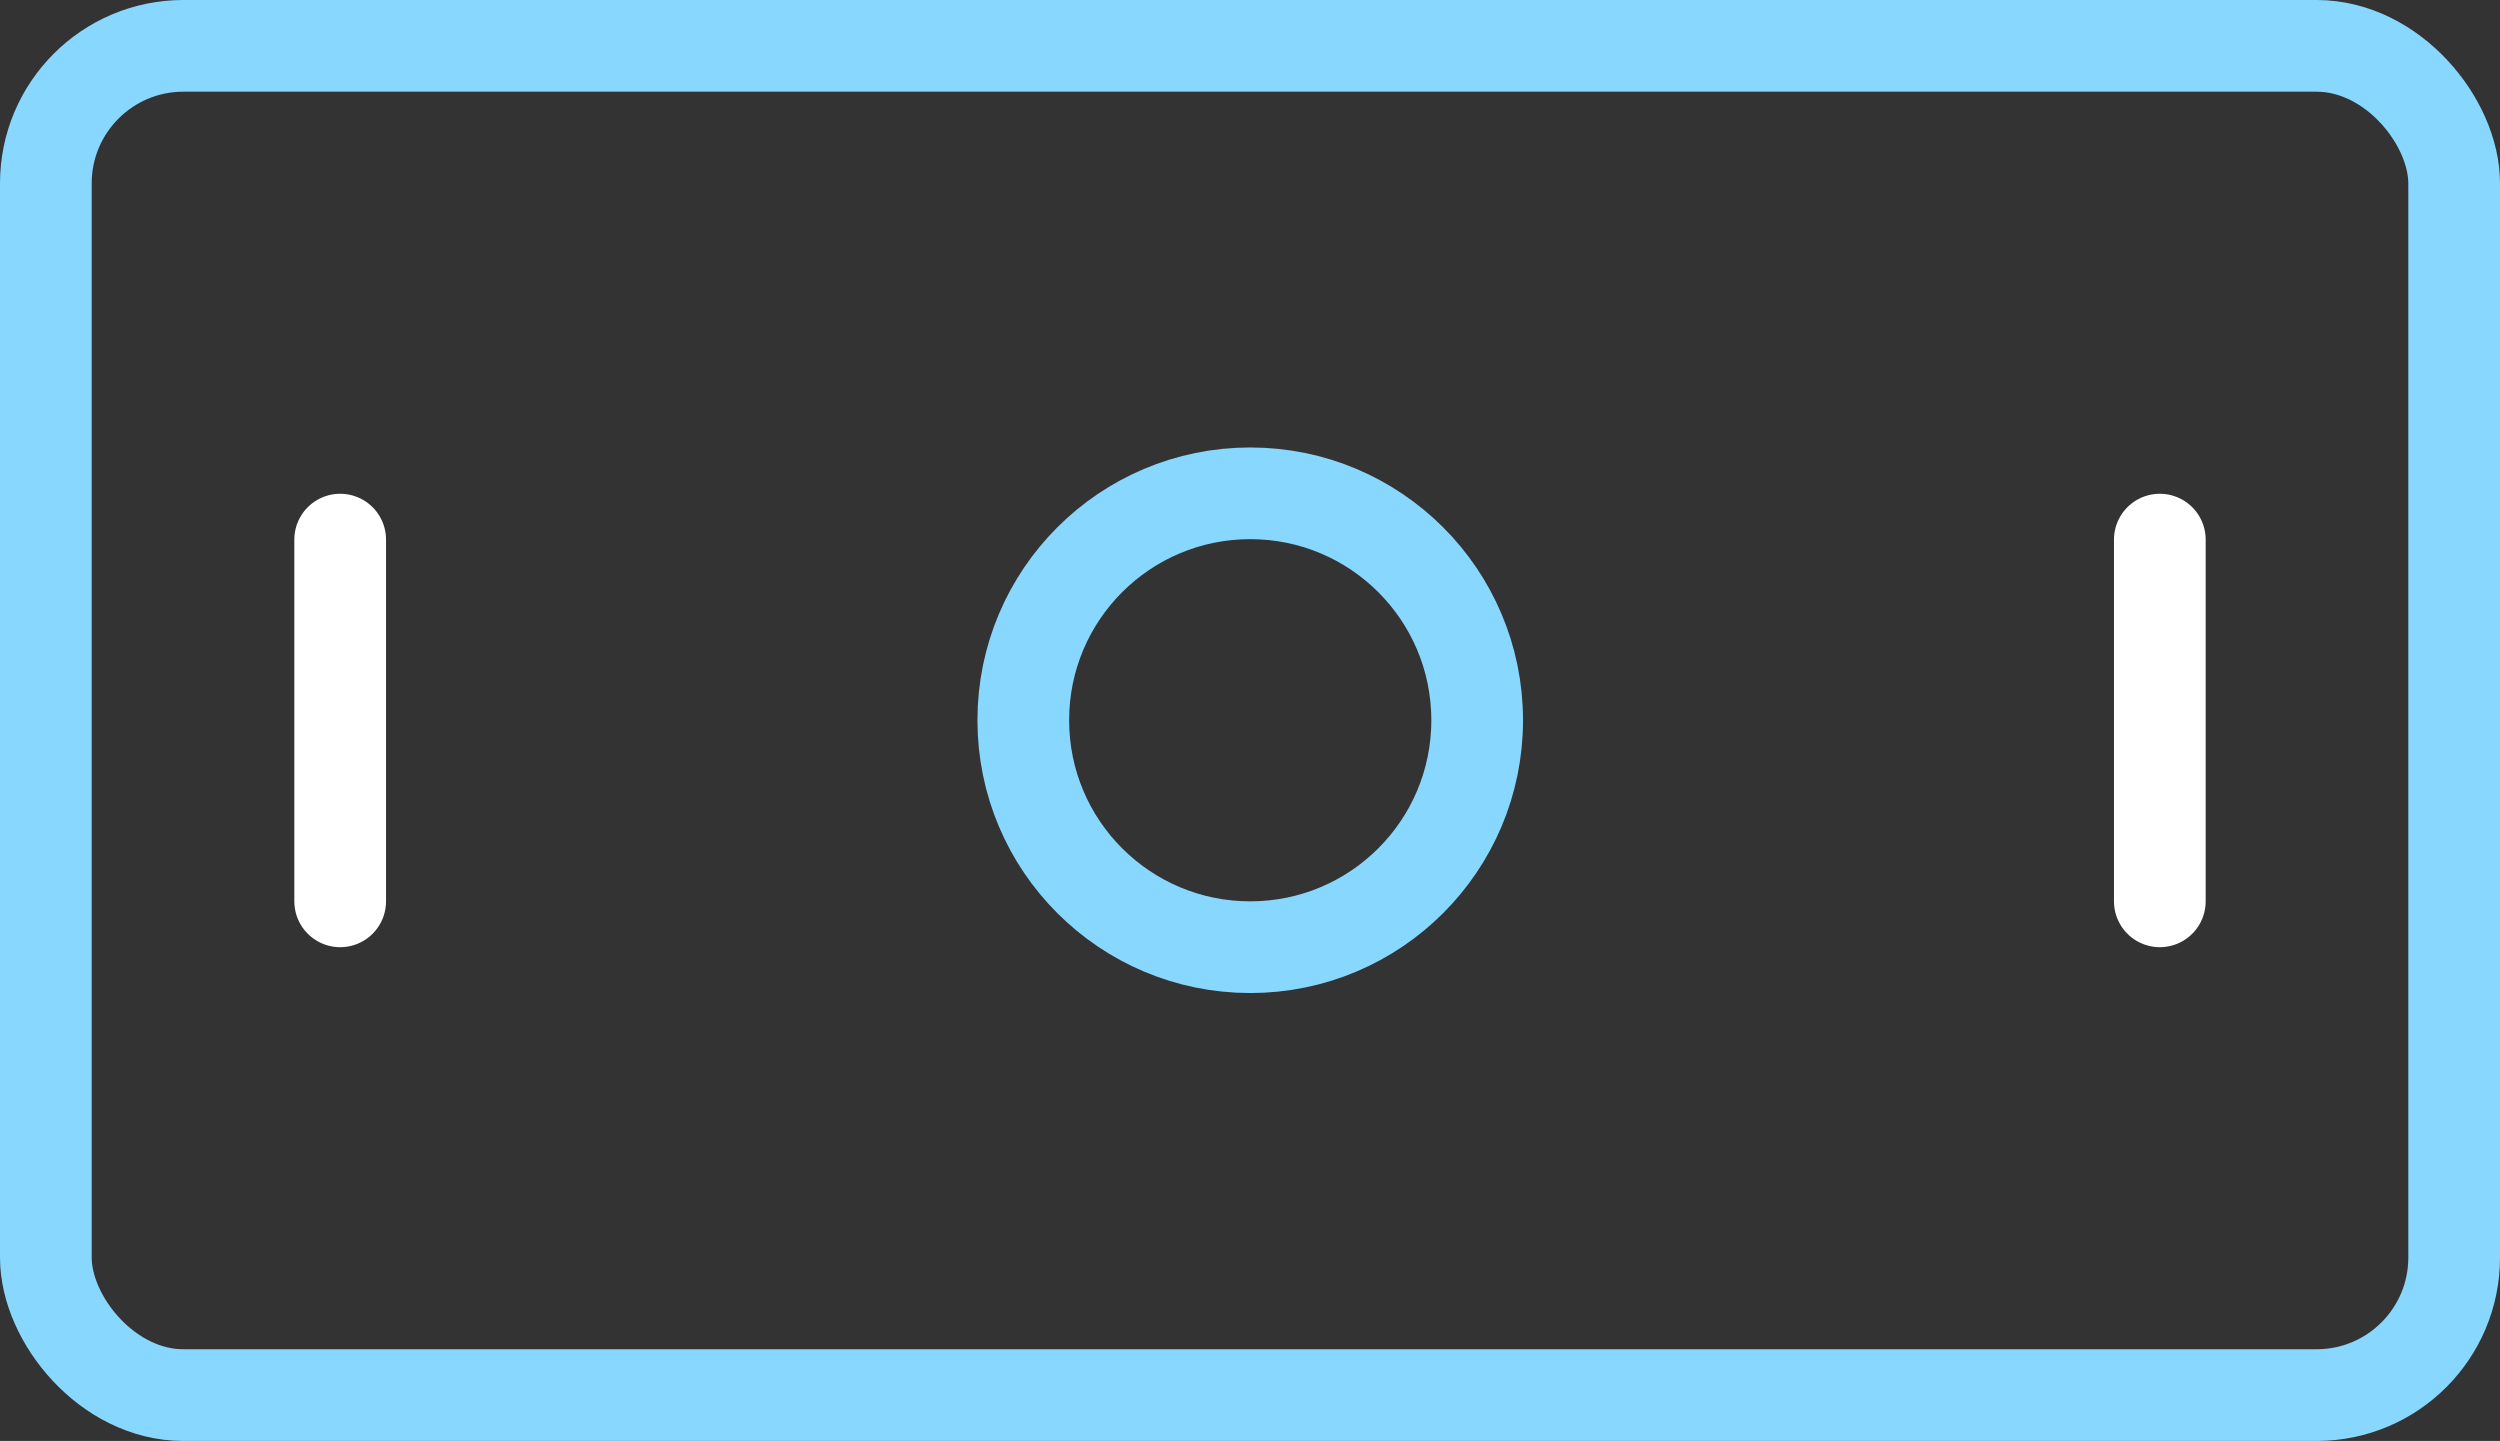 <?xml version="1.0" encoding="UTF-8"?>
<svg id="_레이어_2" data-name="레이어 2" xmlns="http://www.w3.org/2000/svg" viewBox="0 0 54.53 31.43">
  <rect x="0" y="0" width="54.53" height="31.43" fill="#333333" stroke="none"/>
  <defs>
    <style>
      .cls-1 {
        stroke: #fff;
      }

      .cls-1, .cls-2 {
        fill: none;
        stroke-linecap: round;
        stroke-linejoin: round;
        stroke-width: 2px;
      }

      .cls-2 {
        stroke: #88d7ff;
      }
    </style>
  </defs>
  <g id="_타이틀" data-name="타이틀">
    <g>
      <rect class="cls-2" x="1" y="1" width="52.53" height="29.43" rx="3" ry="3"/>
      <line class="cls-1" x1="47.11" y1="19.66" x2="47.11" y2="11.77"/>
      <line class="cls-1" x1="7.42" y1="11.77" x2="7.42" y2="19.66"/>
      <path class="cls-2" d="M32.22,15.71c0,2.74-2.22,4.95-4.95,4.95s-4.95-2.21-4.95-4.95,2.22-4.95,4.95-4.95,4.95,2.21,4.95,4.95Z"/>
    </g>
  </g>
</svg>